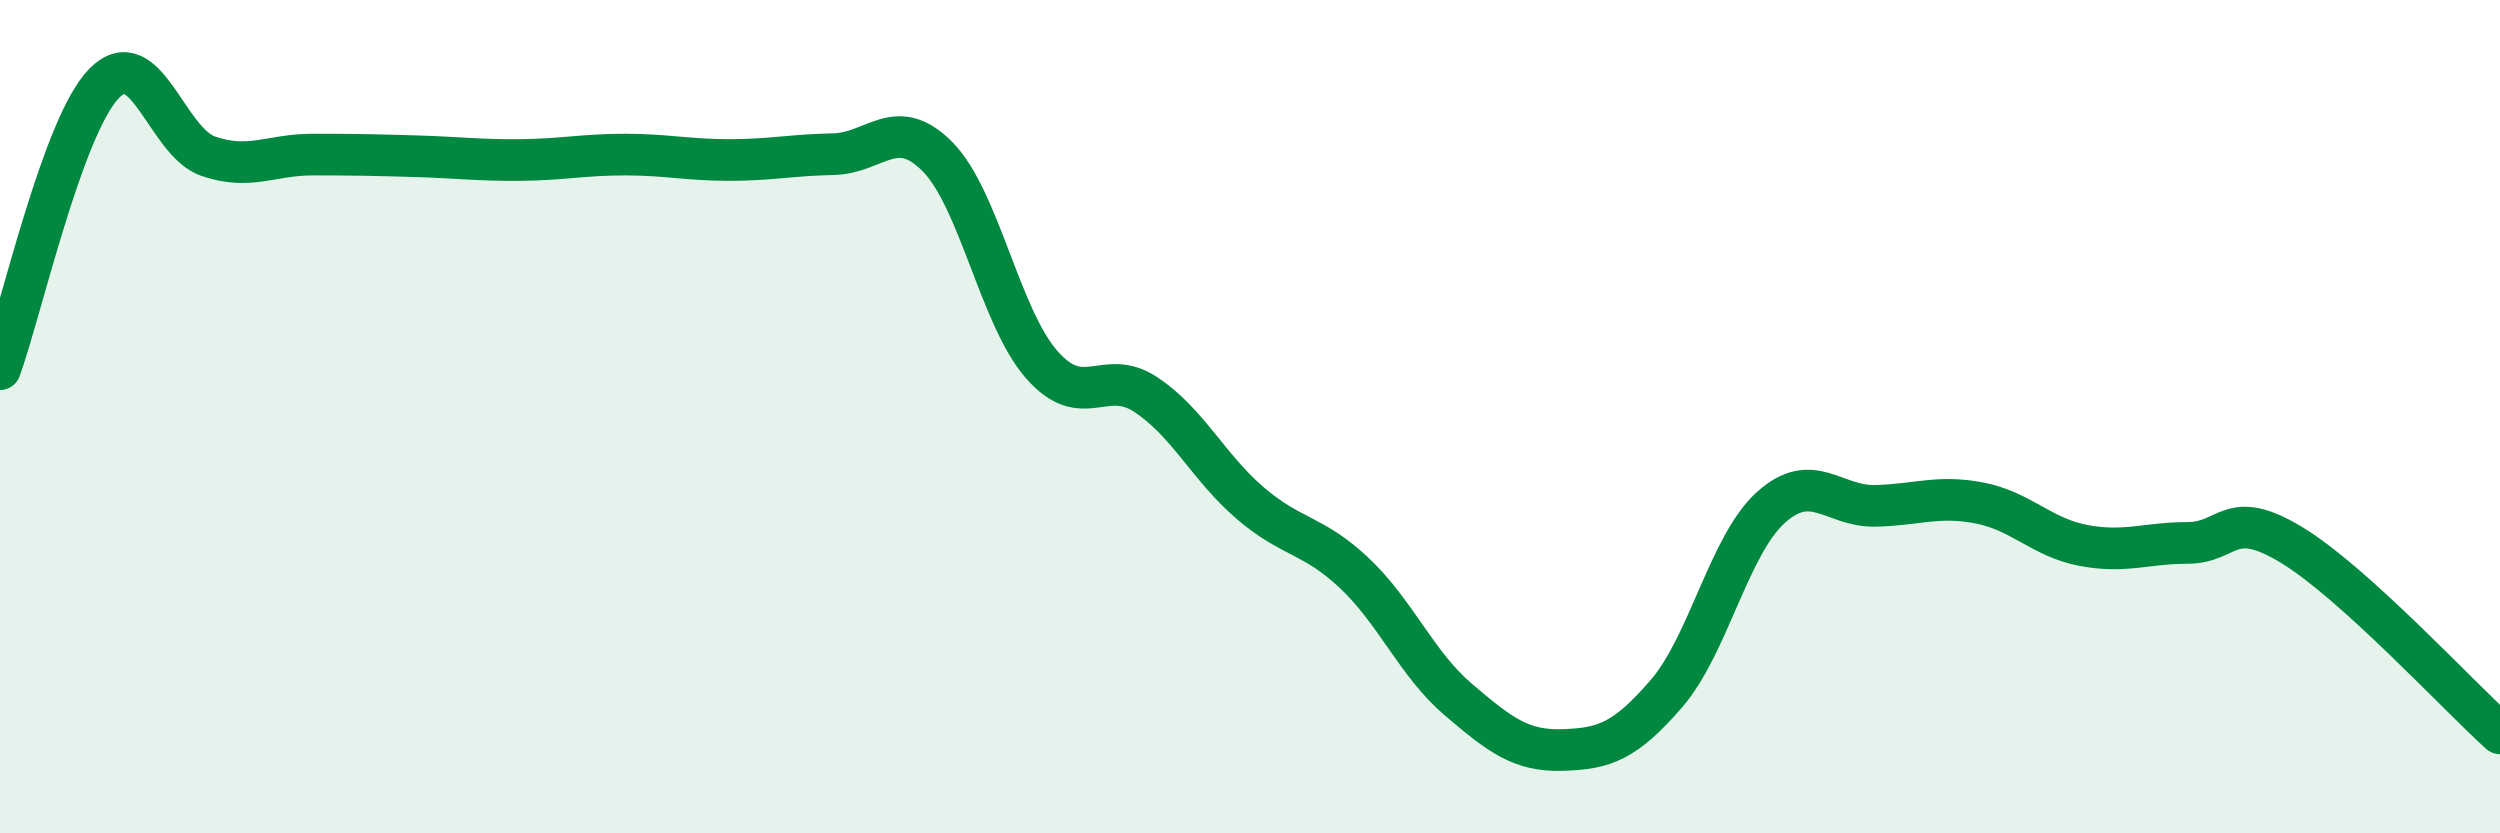 
    <svg width="60" height="20" viewBox="0 0 60 20" xmlns="http://www.w3.org/2000/svg">
      <path
        d="M 0,8.86 C 0.5,7.49 1.5,3.02 2.5,2 C 3.5,0.98 4,3.41 5,3.75 C 6,4.09 6.5,3.71 7.5,3.71 C 8.5,3.71 9,3.72 10,3.75 C 11,3.78 11.5,3.85 12.5,3.84 C 13.5,3.83 14,3.71 15,3.71 C 16,3.71 16.5,3.84 17.5,3.84 C 18.5,3.84 19,3.72 20,3.7 C 21,3.68 21.5,2.75 22.5,3.76 C 23.5,4.77 24,7.61 25,8.75 C 26,9.89 26.5,8.81 27.5,9.47 C 28.5,10.13 29,11.21 30,12.07 C 31,12.93 31.5,12.81 32.5,13.75 C 33.5,14.69 34,15.94 35,16.79 C 36,17.64 36.5,18.03 37.5,18 C 38.5,17.97 39,17.8 40,16.64 C 41,15.48 41.5,13.08 42.5,12.18 C 43.5,11.28 44,12.16 45,12.14 C 46,12.12 46.5,11.88 47.5,12.07 C 48.5,12.26 49,12.9 50,13.09 C 51,13.28 51.5,13.03 52.5,13.03 C 53.5,13.03 53.5,12.17 55,13.08 C 56.5,13.99 59,16.7 60,17.6L60 20L0 20Z"
        fill="#008740"
        opacity="0.1"
        stroke-linecap="round"
        stroke-linejoin="round"
      />
      <path
        d="M 0,8.86 C 0.5,7.49 1.5,3.02 2.5,2 C 3.5,0.98 4,3.41 5,3.75 C 6,4.09 6.5,3.71 7.5,3.71 C 8.5,3.71 9,3.72 10,3.75 C 11,3.78 11.5,3.85 12.5,3.84 C 13.5,3.83 14,3.71 15,3.71 C 16,3.71 16.5,3.84 17.5,3.84 C 18.5,3.84 19,3.72 20,3.7 C 21,3.68 21.5,2.75 22.5,3.76 C 23.5,4.77 24,7.61 25,8.75 C 26,9.89 26.5,8.81 27.5,9.47 C 28.5,10.13 29,11.21 30,12.07 C 31,12.93 31.5,12.81 32.5,13.75 C 33.5,14.69 34,15.94 35,16.79 C 36,17.64 36.5,18.03 37.5,18 C 38.5,17.97 39,17.8 40,16.64 C 41,15.48 41.5,13.08 42.5,12.18 C 43.5,11.28 44,12.16 45,12.14 C 46,12.12 46.5,11.88 47.5,12.07 C 48.5,12.26 49,12.9 50,13.09 C 51,13.28 51.5,13.03 52.5,13.03 C 53.5,13.03 53.5,12.17 55,13.08 C 56.5,13.99 59,16.7 60,17.6"
        stroke="#008740"
        stroke-width="1"
        fill="none"
        stroke-linecap="round"
        stroke-linejoin="round"
      />
    </svg>
  